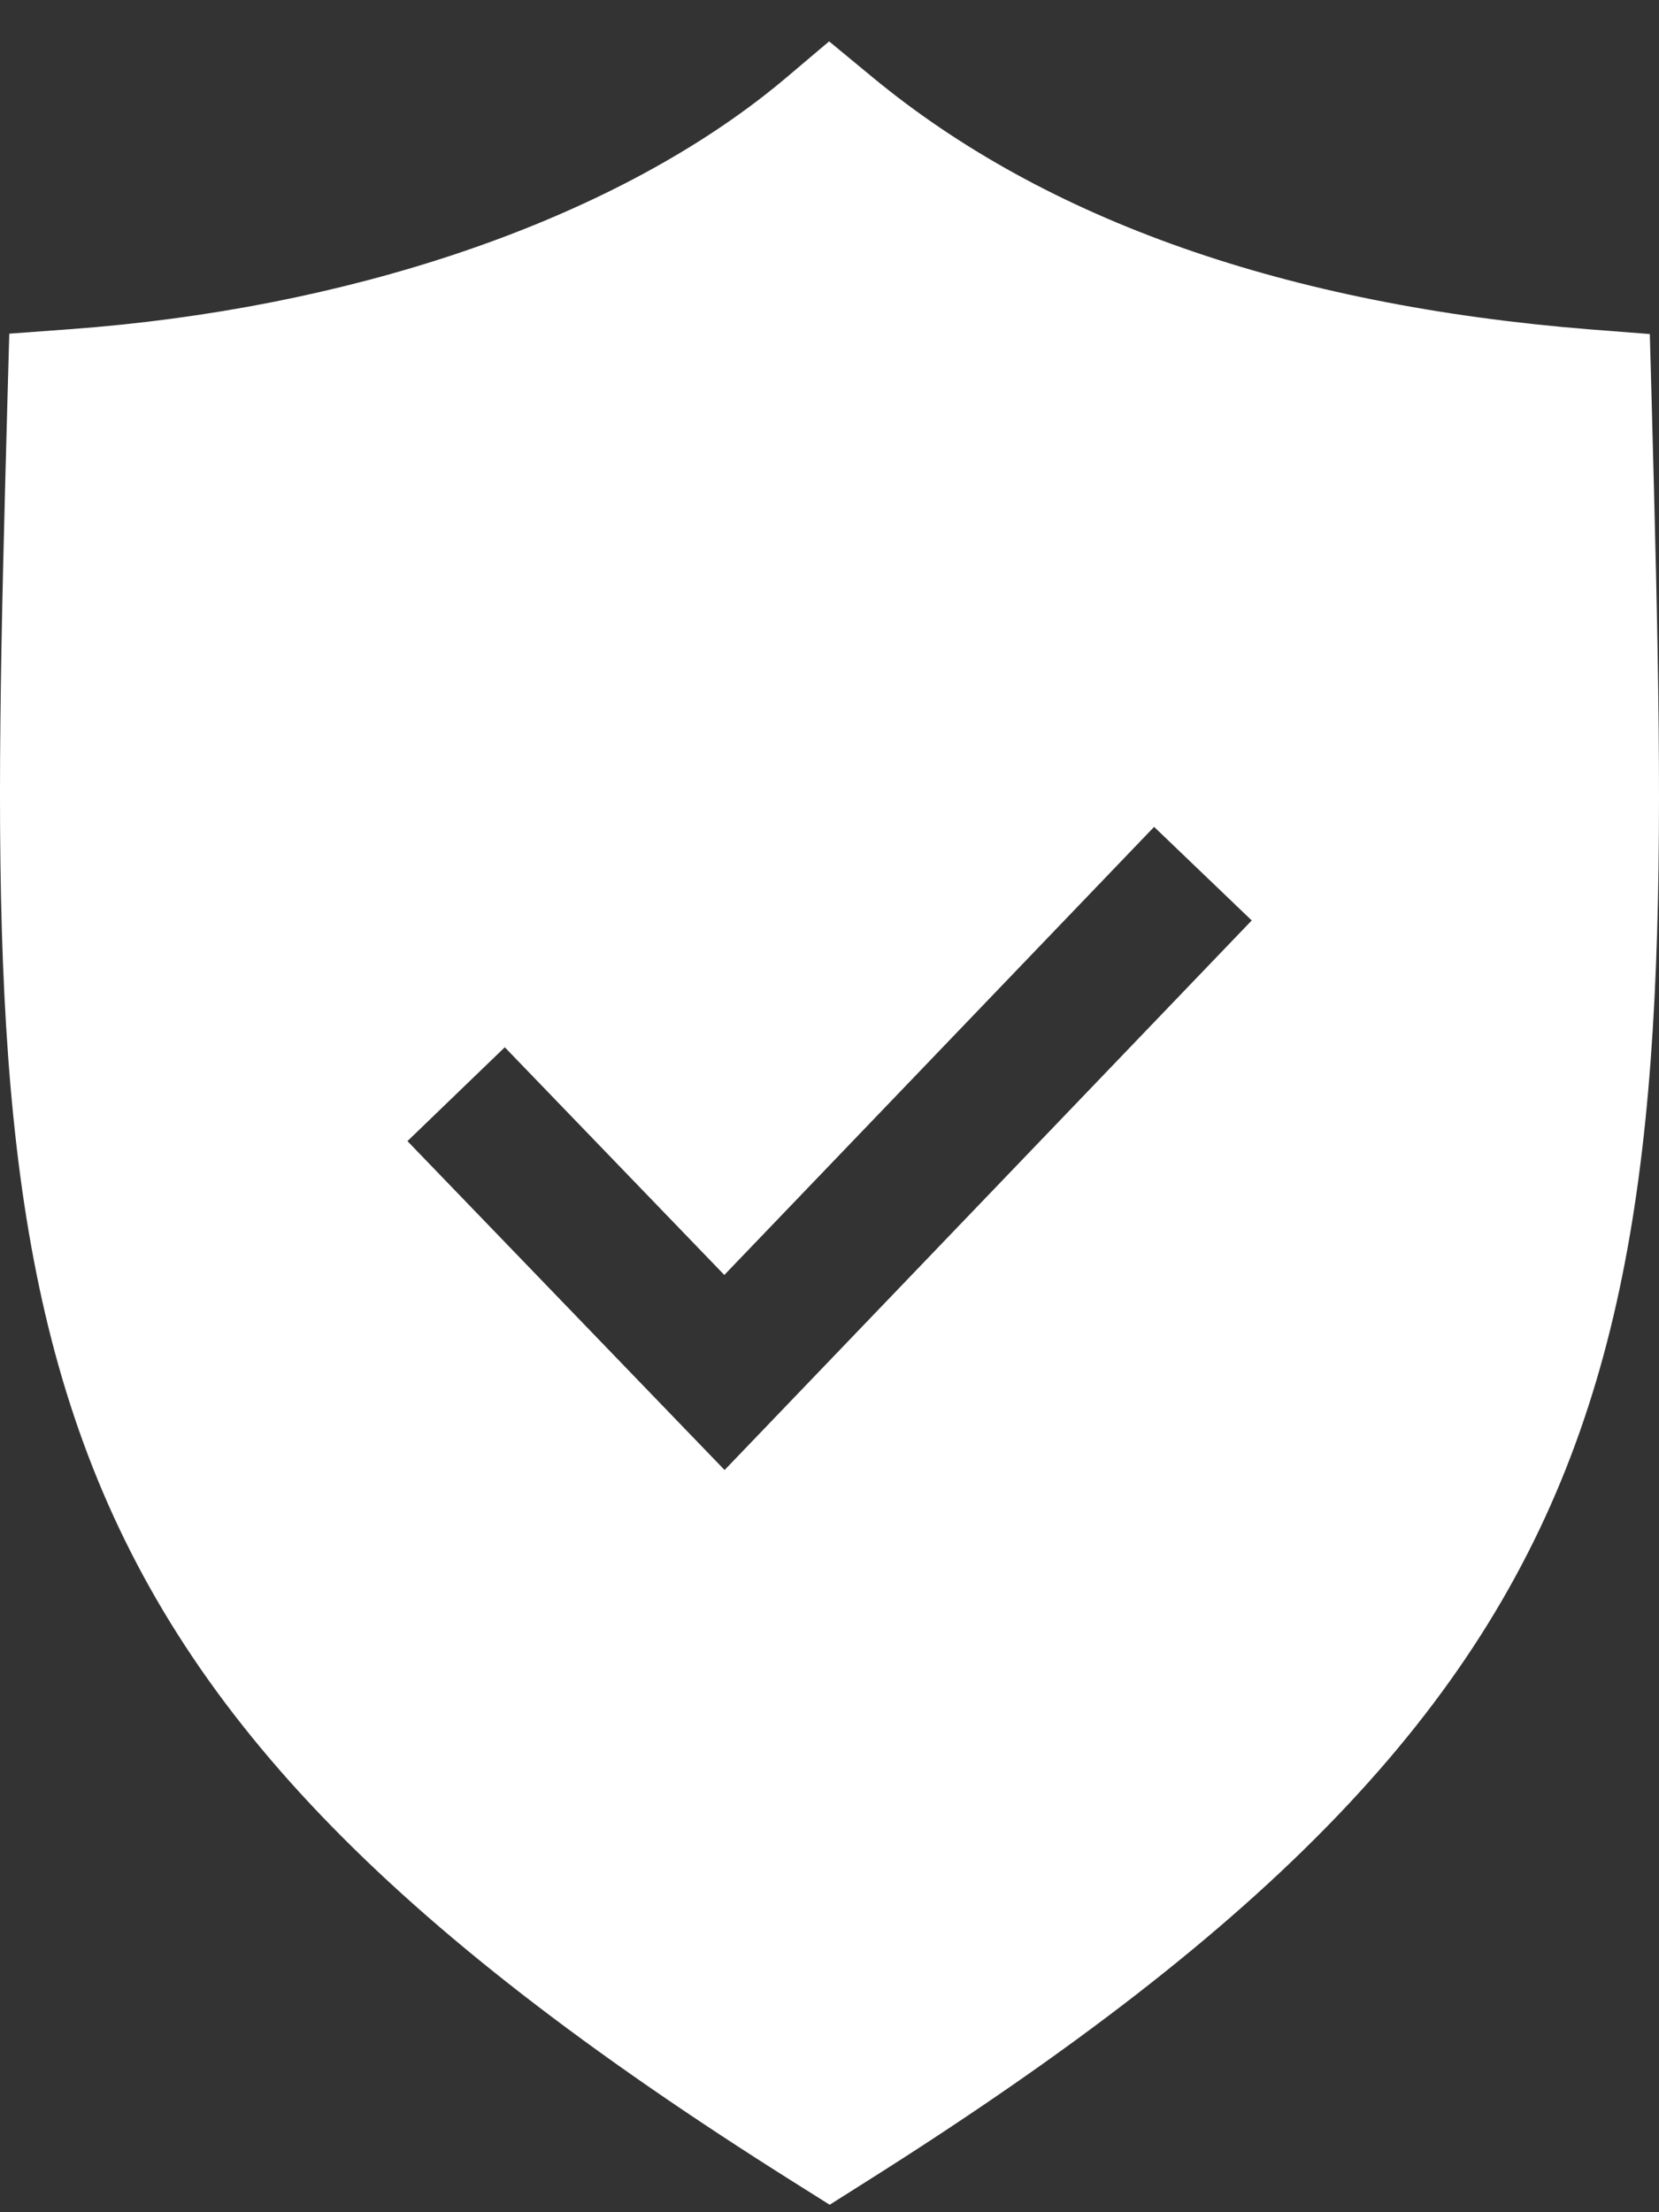 <svg width="30" height="40" viewBox="0 0 30 40" fill="none" xmlns="http://www.w3.org/2000/svg">
<rect x="0" y="0" width="30" height="40" fill="#333333" stroke="none"/>
<path d="M29.871 7.392L29.834 6.04L28.739 5.955C23.268 5.515 18.909 3.984 15.78 1.398L14.993 0.748L14.213 1.408C14.081 1.52 13.944 1.63 13.805 1.738C10.832 4.05 6.263 5.586 1.271 5.952L0.168 6.033L0.134 7.25C-0.316 23.896 -0.484 30.123 14.35 39.454L15.003 39.865L15.653 39.454C30.472 30.113 30.309 23.925 29.871 7.392ZM13.103 26.58L7.368 20.633L9.128 18.936L13.098 23.053L20.87 14.951L22.635 16.643L13.103 26.58Z" fill="white"/>
</svg>
